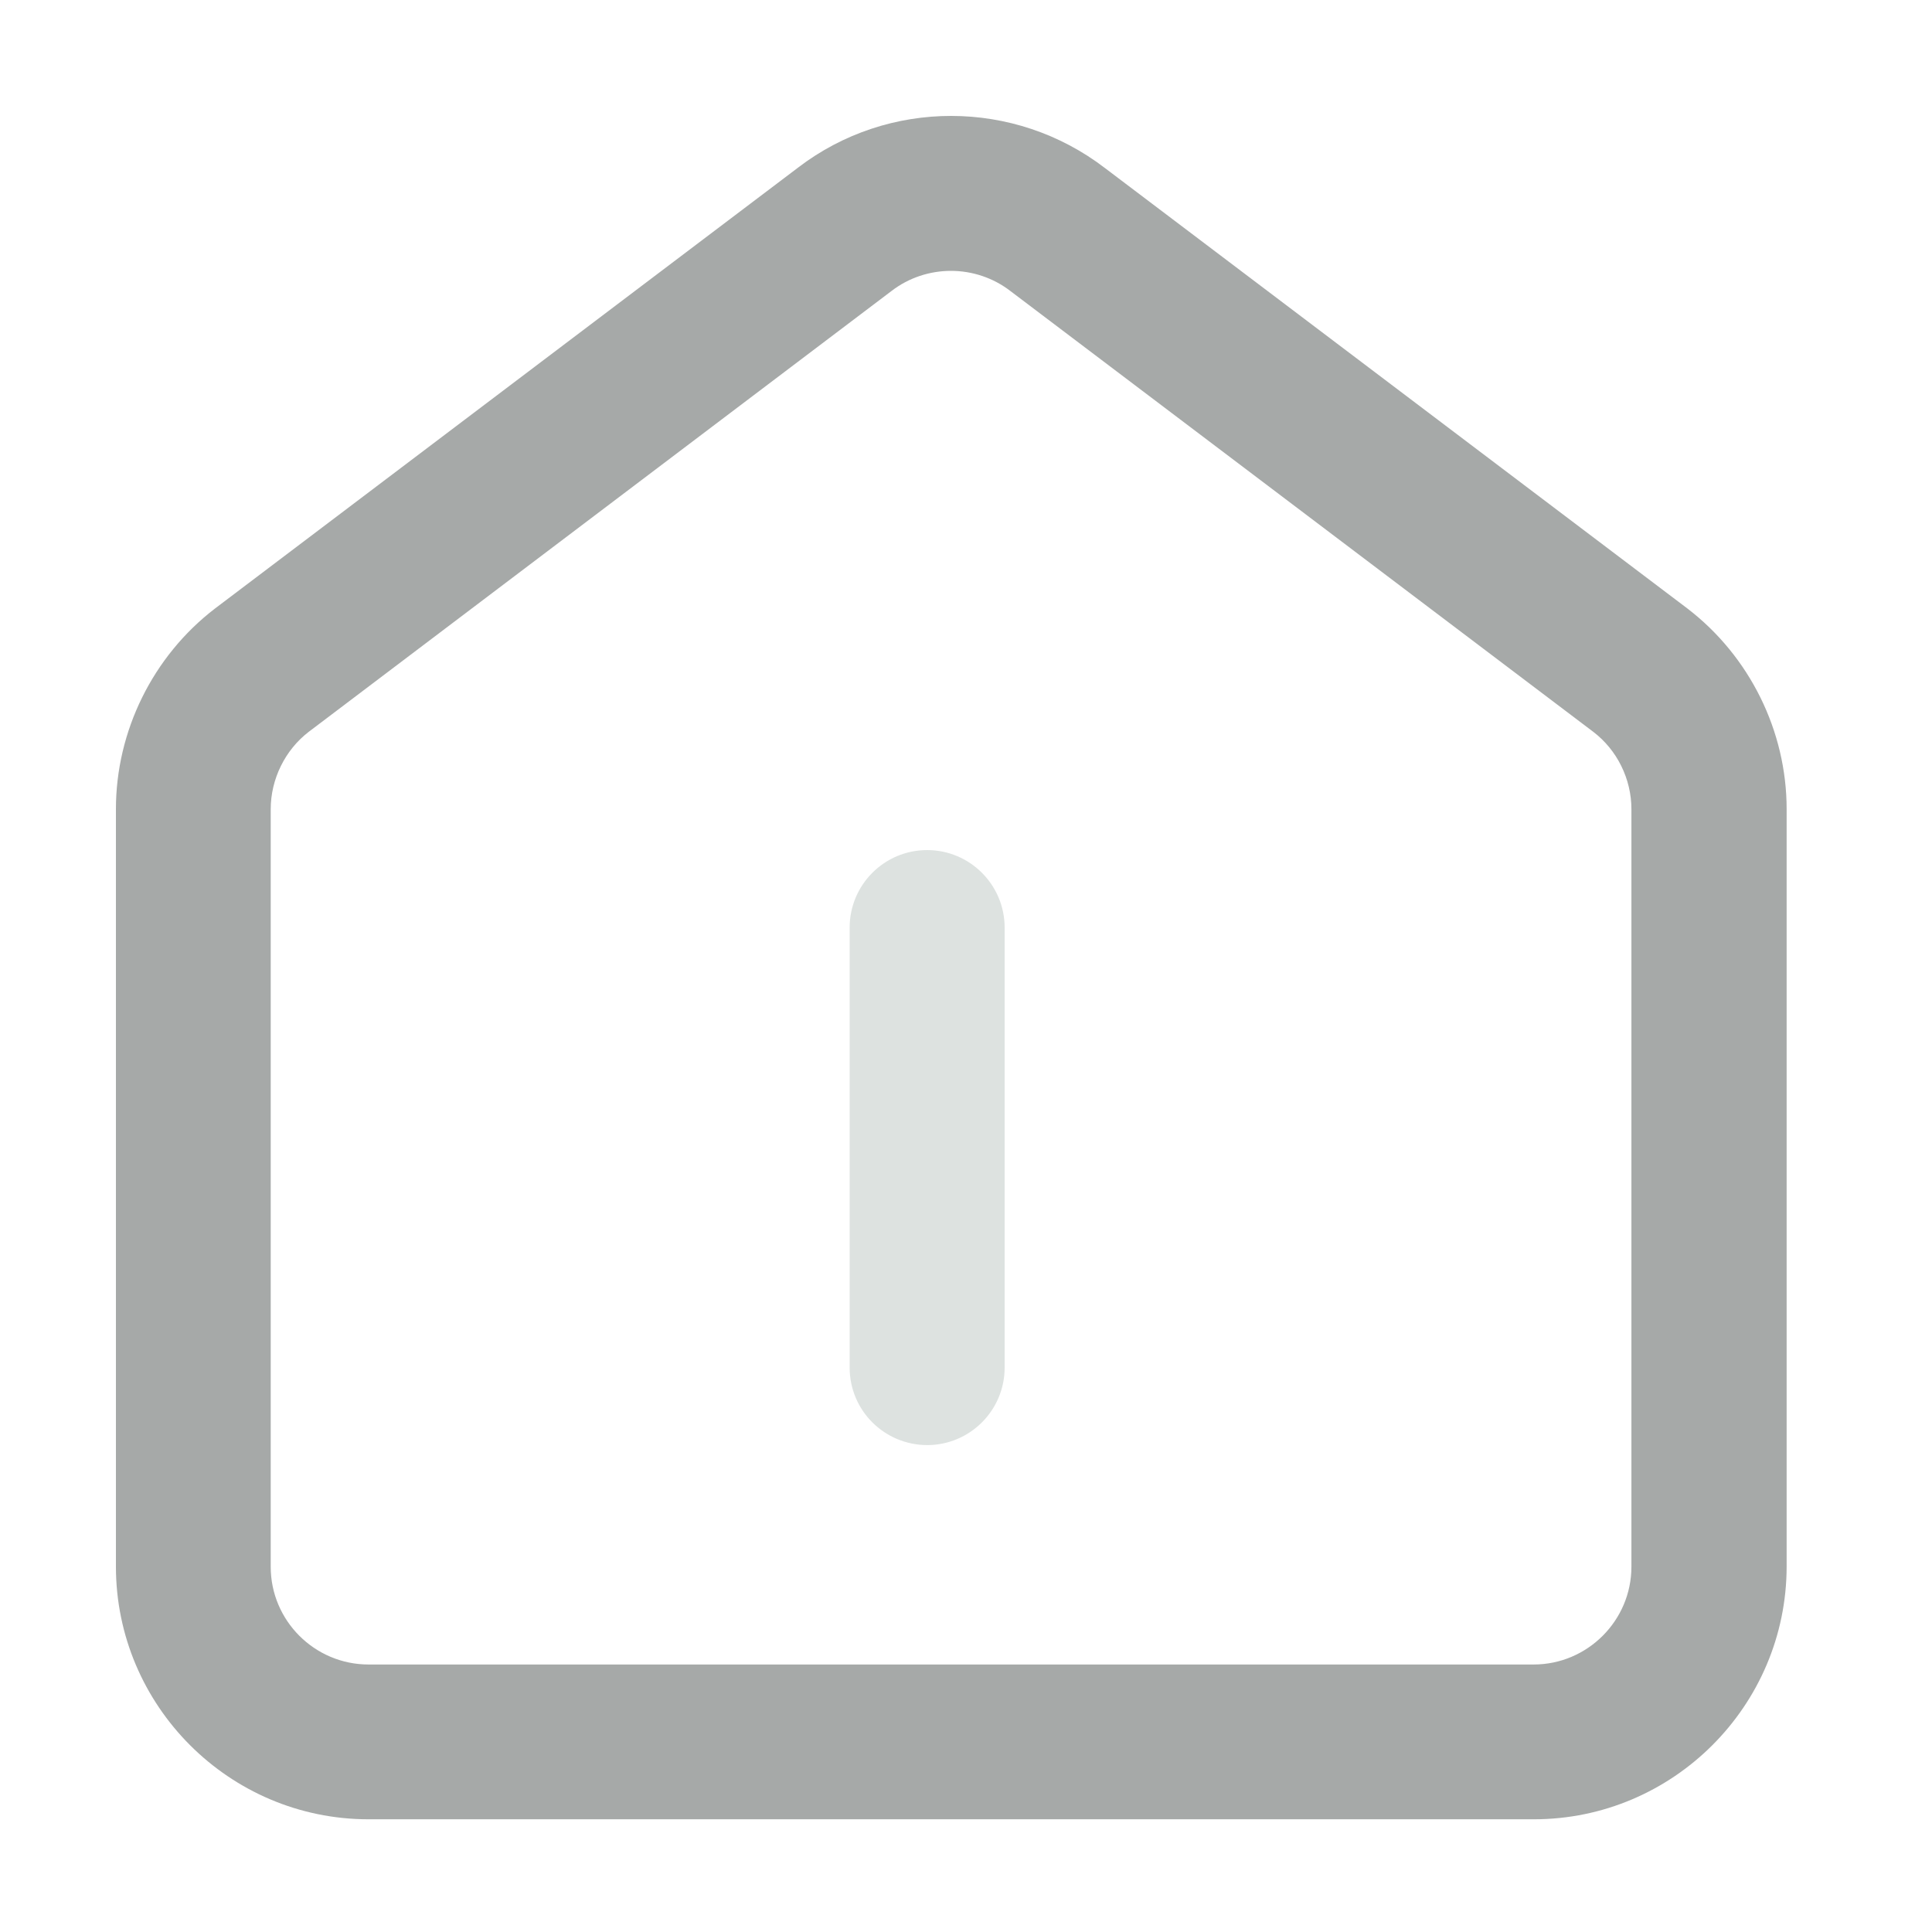 <svg xmlns="http://www.w3.org/2000/svg" xmlns:xlink="http://www.w3.org/1999/xlink" fill="none" version="1.1" width="50" height="50" viewBox="0 0 50 50"><defs><clipPath id="master_svg0_16_13135"><rect x="0" y="0" width="50" height="50" rx="0"/></clipPath></defs><g clip-path="url(#master_svg0_16_13135)"><g><path d="M9.537,47.083L39.696,47.083C43.297,47.083,46.233,44.148,46.238,40.547L46.238,20.941C46.238,18.92,45.282,16.982,43.666,15.745L28.597,4.35C26.253,2.552,22.985,2.552,20.652,4.339L5.562,15.75C3.956,16.982,3,18.92,3,20.941L3,40.541C3,44.148,5.936,47.083,9.537,47.083ZM23.073,7.53C23.525,7.182,24.071,7.01,24.611,7.01C25.157,7.01,25.707,7.187,26.16,7.54L41.229,18.936C41.852,19.408,42.221,20.162,42.221,20.941L42.221,40.547C42.221,41.939,41.083,43.077,39.691,43.077L9.537,43.077C8.144,43.077,7.006,41.944,7.006,40.547L7.006,20.941C7.006,20.162,7.38,19.408,7.988,18.941L23.073,7.53Z" fill-rule="evenodd" fill="#A6A9A8" fill-opacity="1"/></g><g transform="matrix(0,1,-1,0,48,-4)"><path d="M39.394,26.011L28.006,26.011C26.899,26.011,26,25.113,26,24.006C26,22.899,26.899,22,28.006,22L39.394,22C40.5,22,41.399,22.899,41.399,24.006C41.394,25.118,40.5,26.011,39.394,26.011Z" fill="#DDE2E0" fill-opacity="1"/></g></g></svg>